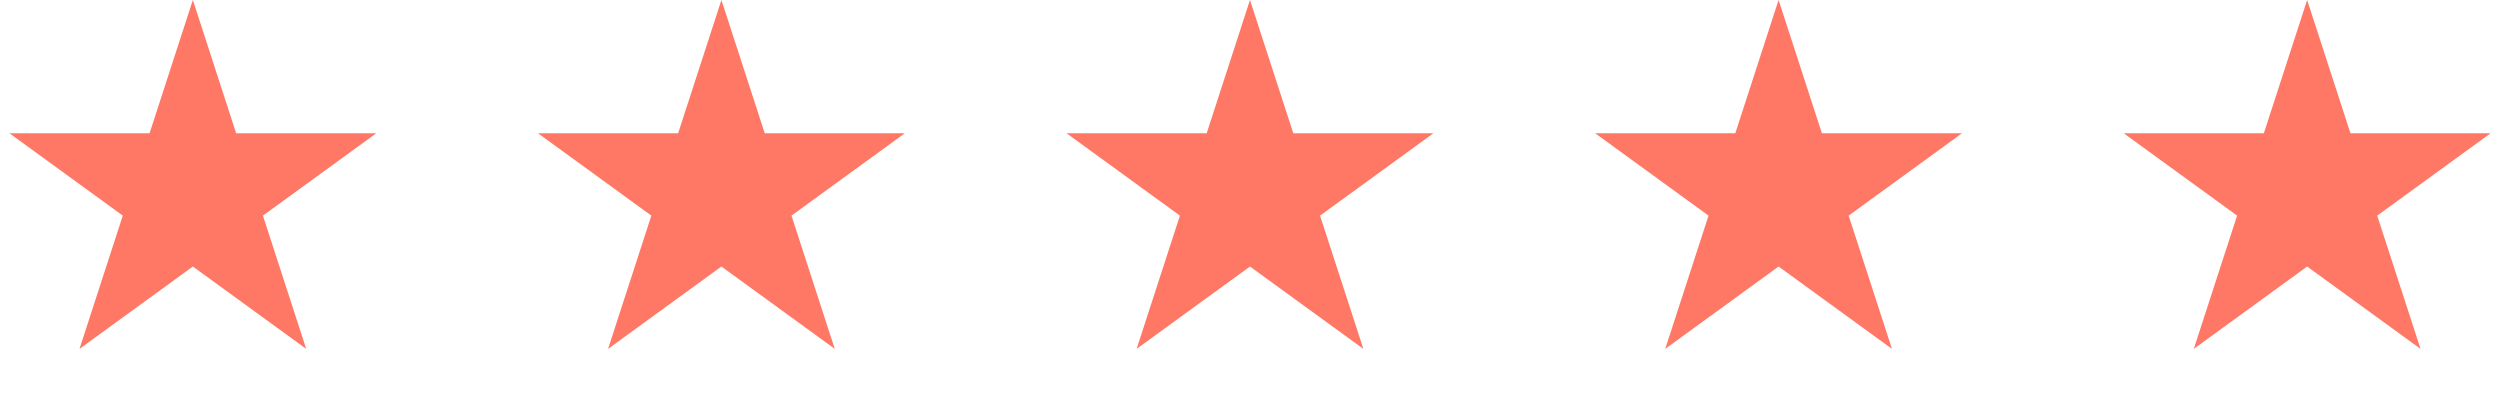 <svg width="120" height="19" viewBox="0 0 120 19" fill="none" xmlns="http://www.w3.org/2000/svg">
<path d="M9.257 0L11.335 6.397H18.061L12.62 10.35L14.698 16.746L9.257 12.793L3.816 16.746L5.894 10.35L0.453 6.397H7.179L9.257 0Z" fill="#FF7765"/>
<path d="M34.628 0L36.707 6.397H43.432L37.991 10.35L40.069 16.746L34.628 12.793L29.187 16.746L31.265 10.35L25.824 6.397H32.55L34.628 0Z" fill="#FF7765"/>
<path d="M59.999 0L62.078 6.397H68.803L63.362 10.35L65.441 16.746L59.999 12.793L54.558 16.746L56.636 10.35L51.195 6.397H57.921L59.999 0Z" fill="#FF7765"/>
<path d="M85.372 0L87.451 6.397H94.176L88.735 10.35L90.814 16.746L85.372 12.793L79.931 16.746L82.01 10.35L76.568 6.397H83.294L85.372 0Z" fill="#FF7765"/>
<path d="M110.743 0L112.822 6.397H119.548L114.106 10.35L116.185 16.746L110.743 12.793L105.302 16.746L107.381 10.35L101.939 6.397H108.665L110.743 0Z" fill="#FF7765"/>
</svg>
